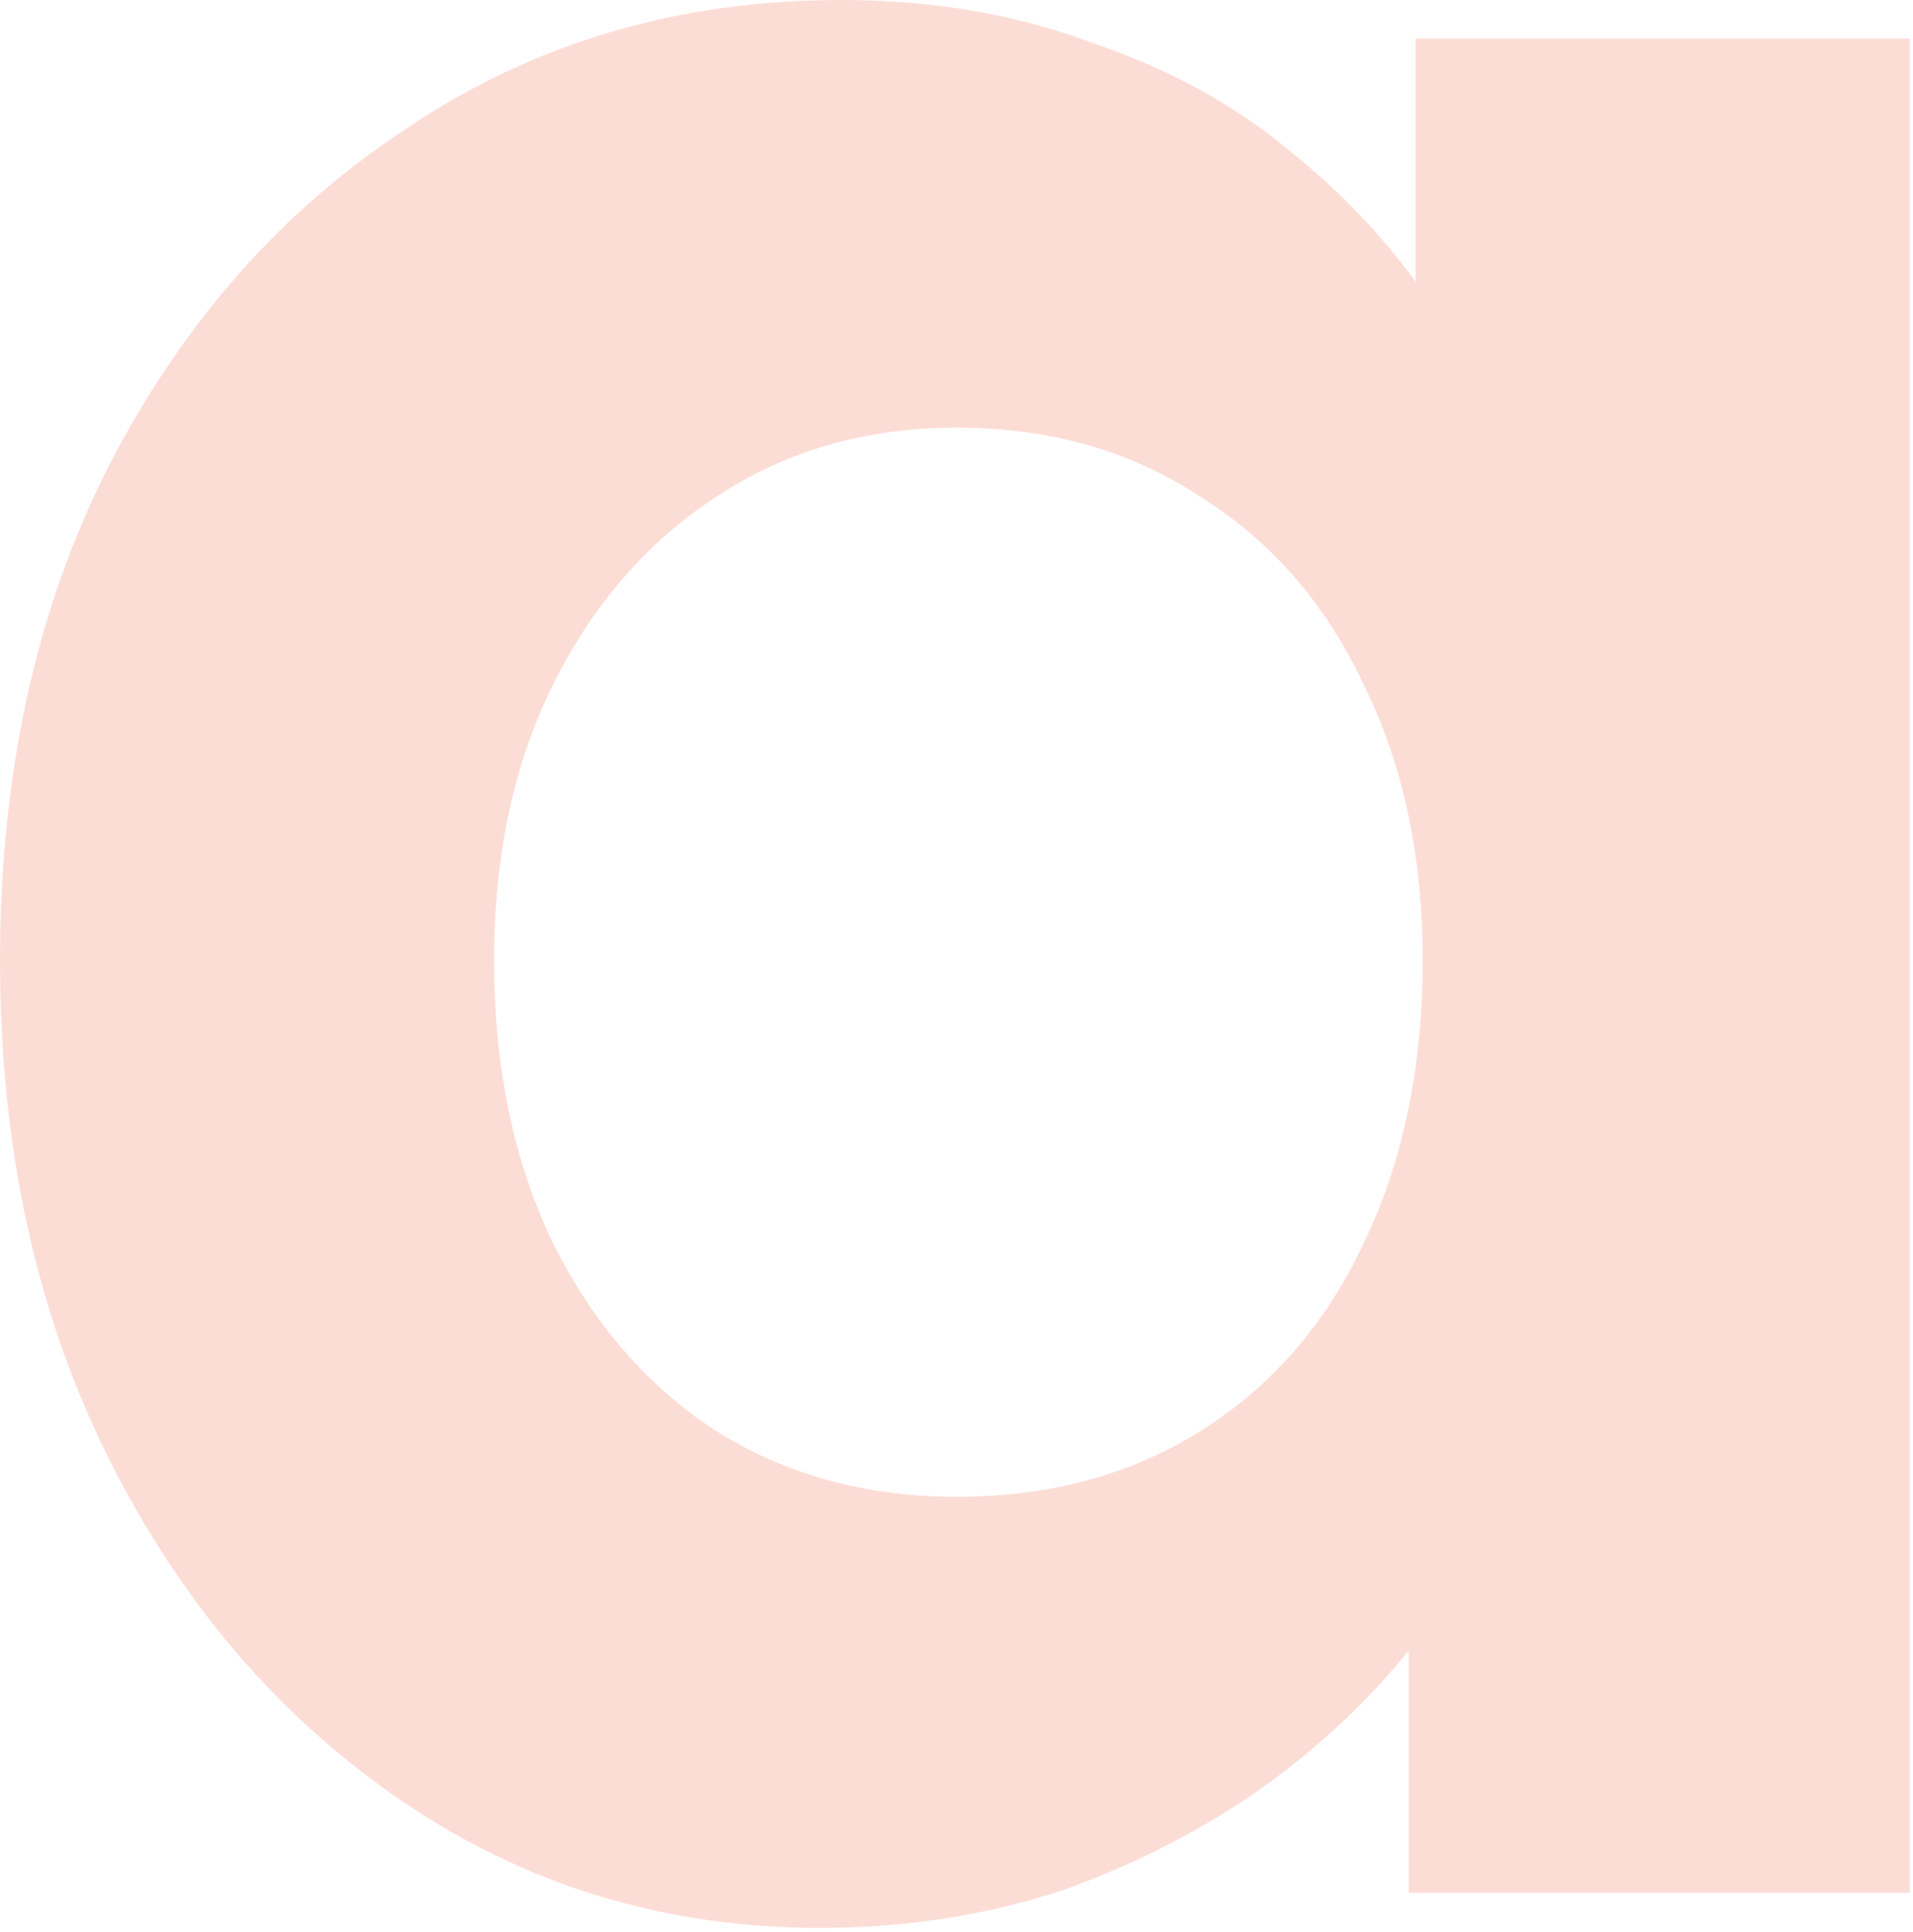<svg width="106" height="107" viewBox="0 0 106 107" fill="none" xmlns="http://www.w3.org/2000/svg">
<path opacity="0.25" d="M46.6 0C51.648 0 56.243 0.777 60.386 2.33C64.657 3.754 68.347 5.76 71.453 8.349C74.141 10.499 76.47 12.918 78.443 15.604V2.136H105.82V104.85H78.055V91.426C75.941 94.057 73.418 96.462 70.482 98.637C67.117 101.096 63.298 103.102 59.026 104.655C54.755 106.079 50.224 106.791 45.435 106.791C36.891 106.791 29.189 104.462 22.329 99.802C15.469 95.142 10.031 88.799 6.019 80.773C2.006 72.748 0 63.557 0 53.201C1.7738e-05 42.846 2.006 33.72 6.019 25.824C10.161 17.799 15.727 11.52 22.717 6.989C29.707 2.329 37.668 2.58747e-05 46.6 0ZM53.007 23.688C47.959 23.688 43.493 24.983 39.609 27.571C35.856 30.031 32.878 33.461 30.678 37.862C28.477 42.263 27.377 47.376 27.377 53.201C27.377 59.156 28.477 64.398 30.678 68.929C32.878 73.33 35.856 76.76 39.609 79.22C43.493 81.679 47.959 82.909 53.007 82.909C58.184 82.909 62.715 81.679 66.599 79.22C70.482 76.76 73.459 73.33 75.53 68.929C77.731 64.398 78.831 59.156 78.831 53.201C78.831 47.376 77.731 42.263 75.53 37.862C73.459 33.461 70.482 30.031 66.599 27.571C62.715 24.983 58.184 23.688 53.007 23.688Z" fill="#F67A5E"/>
</svg>
